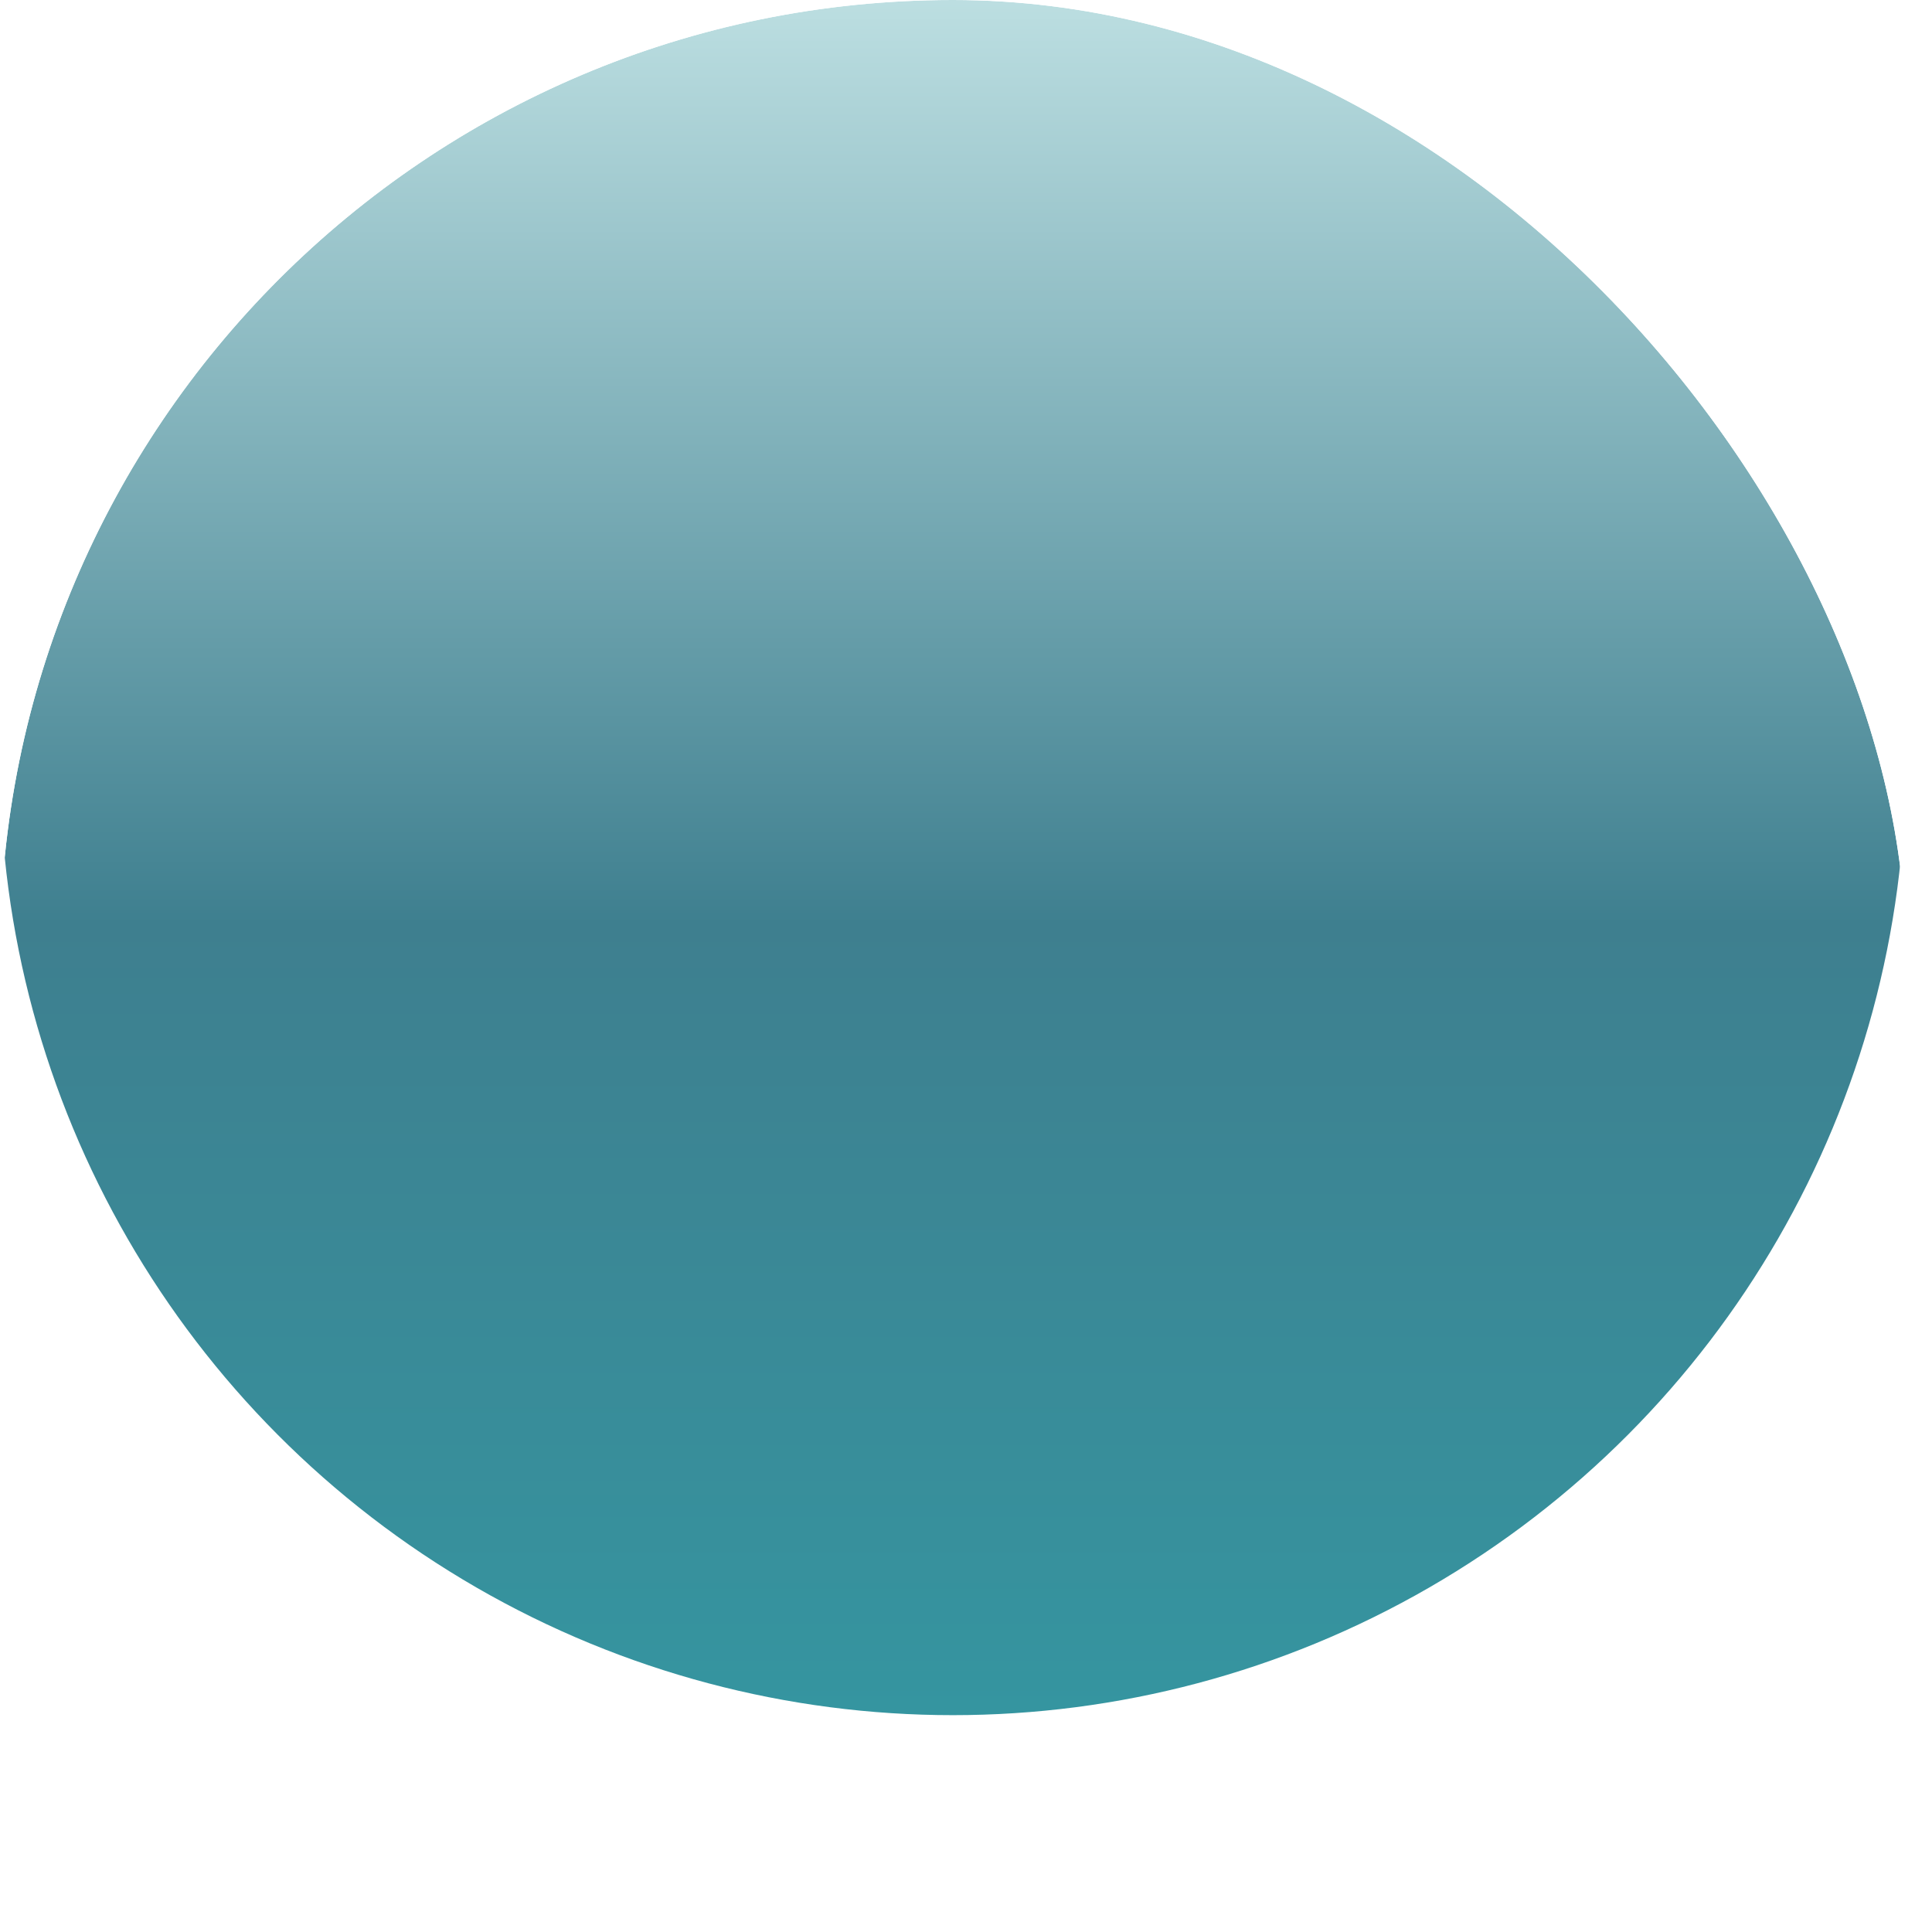 <svg width="21" height="21" viewBox="0 0 21 21" fill="none" xmlns="http://www.w3.org/2000/svg">
<g clip-path="url(#clip0_3007_1624)">
<g filter="url(#filter0_biii_3007_1624)">
<circle cx="10.357" cy="10.357" r="10.357" fill="url(#paint0_linear_3007_1624)"/>
</g>
</g>
<defs>
<filter id="filter0_biii_3007_1624" x="-6.214" y="-6.214" width="33.143" height="33.143" filterUnits="userSpaceOnUse" color-interpolation-filters="sRGB">
<feFlood flood-opacity="0" result="BackgroundImageFix"/>
<feGaussianBlur in="BackgroundImageFix" stdDeviation="3.107"/>
<feComposite in2="SourceAlpha" operator="in" result="effect1_backgroundBlur_3007_1624"/>
<feBlend mode="normal" in="SourceGraphic" in2="effect1_backgroundBlur_3007_1624" result="shape"/>
<feColorMatrix in="SourceAlpha" type="matrix" values="0 0 0 0 0 0 0 0 0 0 0 0 0 0 0 0 0 0 127 0" result="hardAlpha"/>
<feOffset dy="4.143"/>
<feGaussianBlur stdDeviation="2.071"/>
<feComposite in2="hardAlpha" operator="arithmetic" k2="-1" k3="1"/>
<feColorMatrix type="matrix" values="0 0 0 0 1 0 0 0 0 1 0 0 0 0 1 0 0 0 0.25 0"/>
<feBlend mode="normal" in2="shape" result="effect2_innerShadow_3007_1624"/>
<feColorMatrix in="SourceAlpha" type="matrix" values="0 0 0 0 0 0 0 0 0 0 0 0 0 0 0 0 0 0 127 0" result="hardAlpha"/>
<feOffset dy="-6.214"/>
<feGaussianBlur stdDeviation="2.071"/>
<feComposite in2="hardAlpha" operator="arithmetic" k2="-1" k3="1"/>
<feColorMatrix type="matrix" values="0 0 0 0 1 0 0 0 0 1 0 0 0 0 1 0 0 0 0.25 0"/>
<feBlend mode="normal" in2="effect2_innerShadow_3007_1624" result="effect3_innerShadow_3007_1624"/>
<feColorMatrix in="SourceAlpha" type="matrix" values="0 0 0 0 0 0 0 0 0 0 0 0 0 0 0 0 0 0 127 0" result="hardAlpha"/>
<feOffset/>
<feGaussianBlur stdDeviation="1.036"/>
<feComposite in2="hardAlpha" operator="arithmetic" k2="-1" k3="1"/>
<feColorMatrix type="matrix" values="0 0 0 0 0.255 0 0 0 0 0.527 0 0 0 0 0.583 0 0 0 1 0"/>
<feBlend mode="normal" in2="effect3_innerShadow_3007_1624" result="effect4_innerShadow_3007_1624"/>
</filter>
<linearGradient id="paint0_linear_3007_1624" x1="10.357" y1="0" x2="10.357" y2="20.714" gradientUnits="userSpaceOnUse">
<stop stop-color="#D6F2F2"/>
<stop offset="0.585" stop-color="#3E7F8F"/>
<stop offset="1" stop-color="#3595A0"/>
</linearGradient>
<clipPath id="clip0_3007_1624">
<rect width="20.714" height="20.714" rx="10.357" fill="white"/>
</clipPath>
</defs>
</svg>
